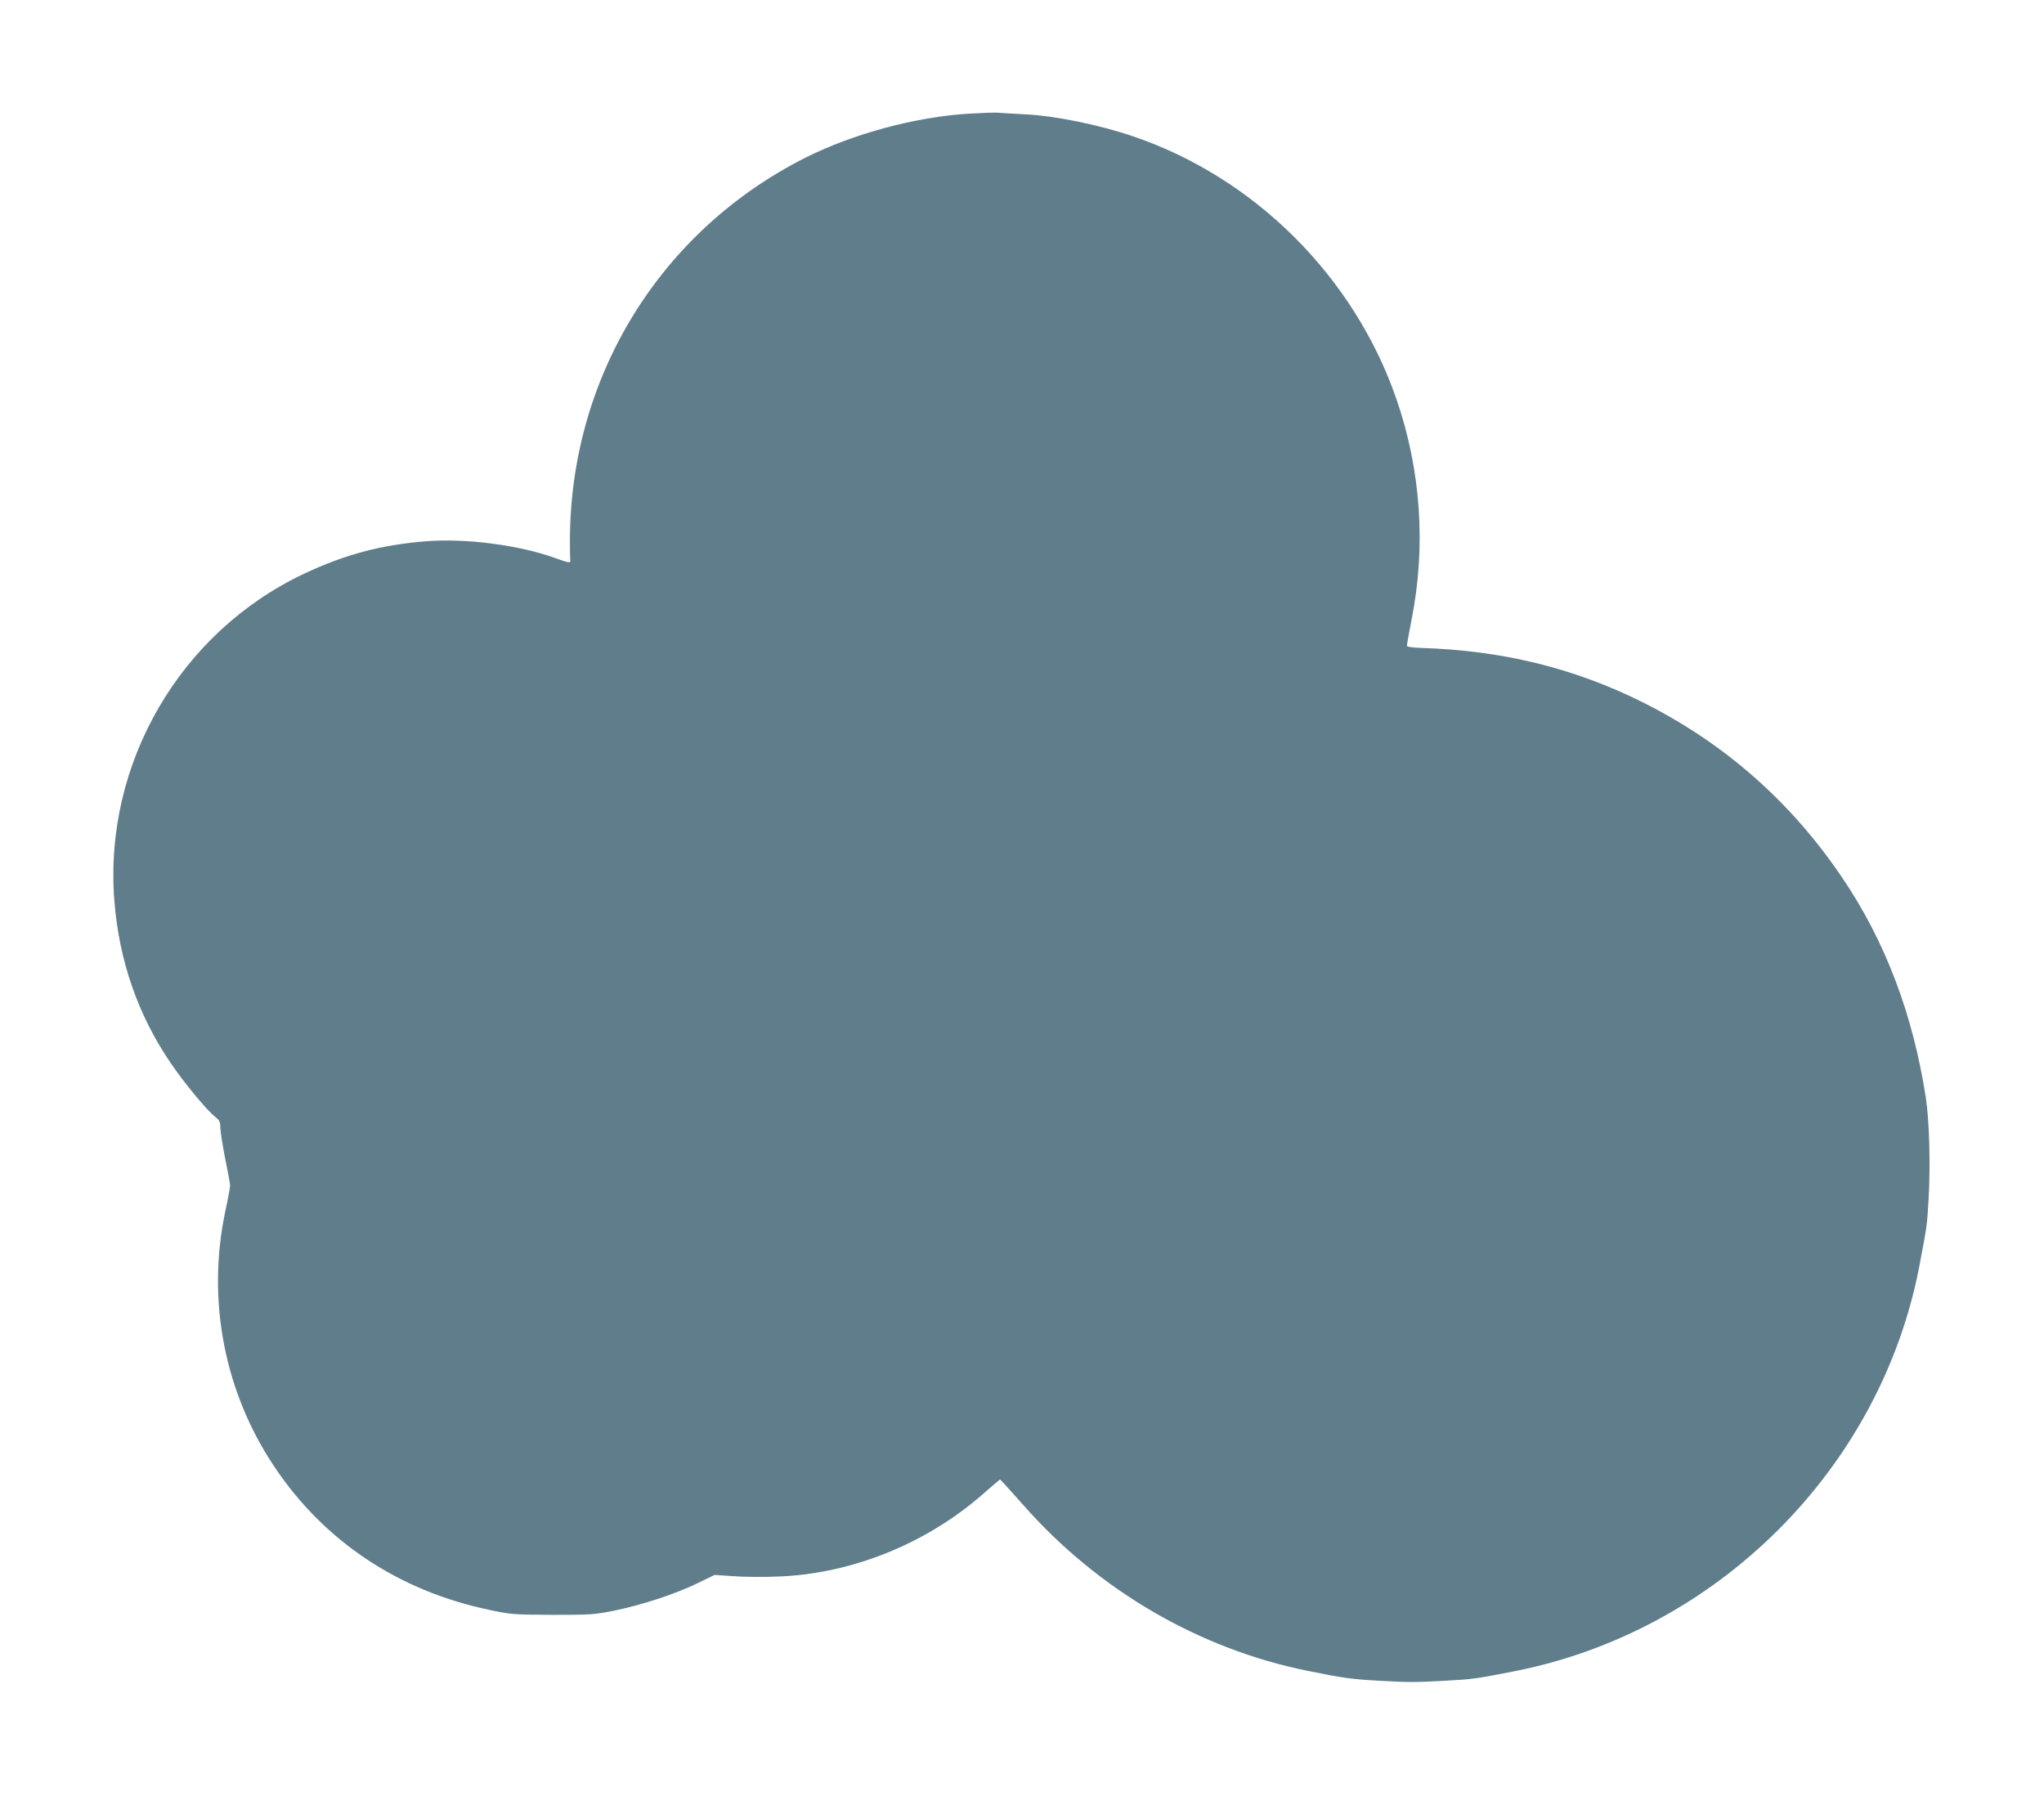 <?xml version="1.0" standalone="no"?>
<!DOCTYPE svg PUBLIC "-//W3C//DTD SVG 20010904//EN"
 "http://www.w3.org/TR/2001/REC-SVG-20010904/DTD/svg10.dtd">
<svg version="1.0" xmlns="http://www.w3.org/2000/svg"
 width="1280pt" height="1125pt" viewBox="0 0 1280 1125"
 preserveAspectRatio="xMidYMid meet">
<g transform="translate(0,1125) scale(0.1,-0.1)"
fill="#607d8b" stroke="none">
<path d="M6065 10538 c-334 -21 -719 -125 -1016 -273 -916 -459 -1481 -1379
-1480 -2407 0 -58 1 -110 2 -115 4 -21 -7 -20 -98 13 -220 80 -559 124 -804
104 -281 -22 -509 -83 -762 -202 -779 -366 -1258 -1190 -1191 -2048 29 -375
148 -718 353 -1018 86 -127 226 -296 282 -340 24 -19 29 -31 29 -66 0 -24 14
-110 30 -192 17 -82 31 -158 31 -169 0 -11 -13 -84 -30 -161 -118 -556 -6
-1135 309 -1603 312 -465 776 -774 1340 -893 140 -30 155 -31 400 -32 241 0
262 1 390 27 175 36 388 107 520 172 l105 51 120 -8 c66 -5 192 -6 280 -2 459
17 926 206 1280 516 57 50 105 91 107 92 3 0 68 -72 146 -160 470 -534 1102
-902 1782 -1039 221 -45 272 -52 450 -62 180 -10 229 -10 405 0 181 10 194 12
430 58 1277 248 2300 1269 2544 2537 50 264 48 252 58 417 13 219 5 494 -17
640 -81 523 -254 980 -523 1377 -322 477 -737 842 -1247 1098 -432 216 -880
326 -1392 342 -57 2 -88 7 -88 14 0 6 14 81 30 165 91 460 58 934 -95 1379
-264 765 -886 1387 -1649 1646 -211 72 -490 129 -676 138 -74 4 -151 8 -170
10 -19 2 -102 -1 -185 -6z"/>
</g>
</svg>
